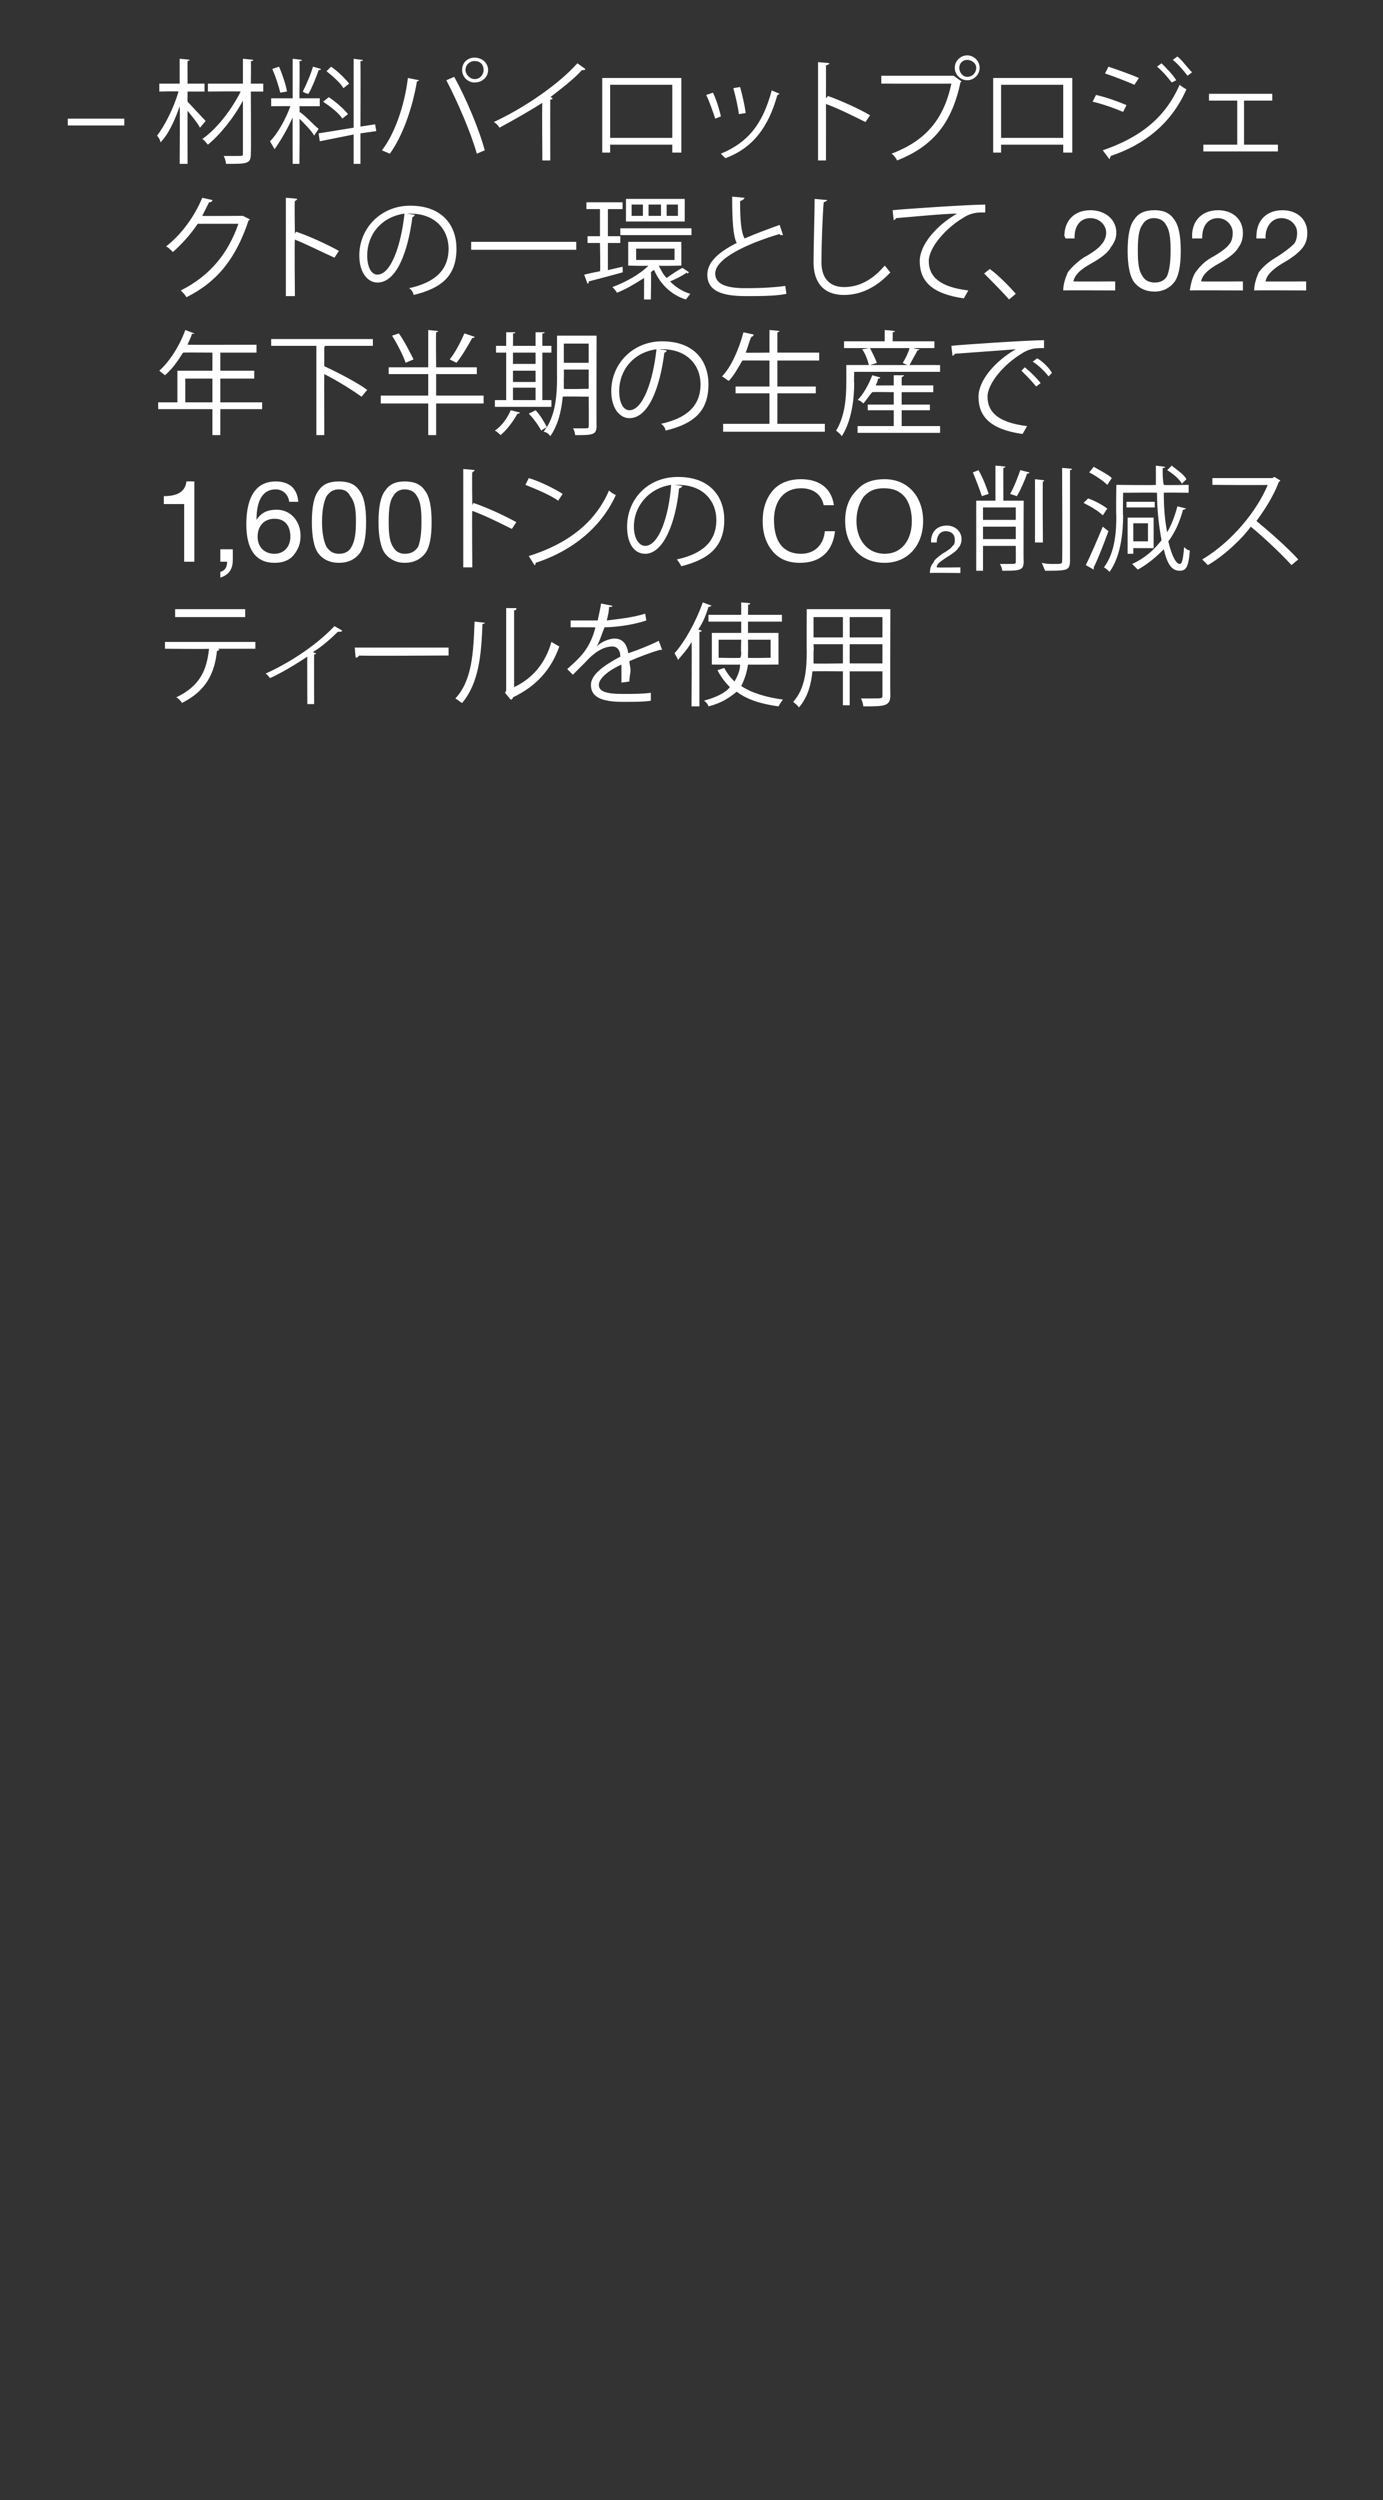<?xml version="1.0" standalone="no"?><!DOCTYPE svg PUBLIC "-//W3C//DTD SVG 1.1//EN" "http://www.w3.org/Graphics/SVG/1.1/DTD/svg11.dtd"><svg xmlns="http://www.w3.org/2000/svg" version="1.1" width="122.4px" height="221.2px" viewBox="0 0 122.4 221.2"><rect x="0" y="0" width="122.4" height="221.2" fill="#333333" stroke="none"/>  <desc>– 材料パイロットプロジェクトの一環として、2022年下半期の生産で1,600トンの CO2削減スティールを使用</desc>  <defs/>  <g id="Polygon165137">    <path d="M 21.7 54.6 L 15.5 54.6 L 15.5 53.9 L 21.7 53.9 L 21.7 54.6 Z M 22.6 57.4 L 19.3 57.4 C 19.3 57.4 19.44 57.49 19.4 57.5 C 19.4 57.5 19.3 57.6 19.2 57.6 C 19 59.5 18.3 61.1 16.1 62.2 C 16 62 15.8 61.8 15.6 61.7 C 17.7 60.7 18.3 59.3 18.5 57.4 C 18.5 57.44 14.6 57.4 14.6 57.4 L 14.6 56.8 L 22.6 56.8 L 22.6 57.4 Z M 30.3 55.8 C 30.2 55.9 30.2 55.9 30.1 55.9 C 30 55.9 30 55.9 29.9 55.9 C 29.3 56.5 28.5 57.2 27.7 57.7 C 27.9 57.8 27.9 57.8 28 57.8 C 27.9 57.9 27.9 57.9 27.8 57.9 C 27.79 57.95 27.8 62.3 27.8 62.3 L 27.2 62.3 C 27.2 62.3 27.18 58.12 27.2 58.1 C 26.3 58.7 25 59.5 23.9 60 C 23.8 59.9 23.7 59.7 23.5 59.6 C 25.3 58.8 27.8 57.3 29.6 55.4 C 29.6 55.4 30.3 55.8 30.3 55.8 Z M 31.4 57.3 L 39.7 57.3 L 39.7 58 C 39.7 58 31.78 58.05 31.8 58 C 31.7 58.1 31.6 58.2 31.5 58.2 C 31.46 58.24 31.4 57.3 31.4 57.3 Z M 45.5 60.8 C 47.2 60 48.3 58.6 48.8 56.8 C 49 56.9 49.3 57.1 49.5 57.2 C 48.8 59.2 47.5 60.7 45.4 61.7 C 45.4 61.8 45.3 61.9 45.2 61.9 C 45.21 61.93 44.7 61.3 44.7 61.3 L 44.8 61.1 L 44.8 53.8 C 44.8 53.8 45.73 53.82 45.7 53.8 C 45.7 53.9 45.7 54 45.5 54 C 45.5 54 45.5 60.8 45.5 60.8 Z M 42.9 55.1 C 42.9 55.2 42.8 55.2 42.7 55.2 C 42.6 57.9 42.4 60.4 40.9 62.2 C 40.7 62.1 40.5 61.9 40.3 61.8 C 41.8 60.2 41.9 57.7 42 55 C 42 55 42.9 55.1 42.9 55.1 Z M 58.6 57.5 C 58.6 57.5 58.6 57.5 58.6 57.5 C 58.5 57.5 58.5 57.5 58.4 57.5 C 57.7 57.7 56.6 58.1 55.7 58.5 C 55.7 58.7 55.8 59 55.8 59.3 C 55.8 59.6 55.7 59.9 55.7 60.3 C 55.7 60.3 55 60.4 55 60.4 C 55 60 55 59.6 55 59.2 C 55 59 55 58.9 55 58.8 C 53.9 59.3 53 60 53 60.6 C 53 61.2 53.7 61.4 55.1 61.4 C 56 61.4 56.9 61.4 57.6 61.3 C 57.6 61.3 57.6 62 57.6 62 C 57 62.1 56.1 62.1 55.1 62.1 C 53.1 62.1 52.3 61.6 52.3 60.6 C 52.3 59.7 53.4 58.9 54.9 58.1 C 54.9 57.5 54.6 57.2 54.2 57.2 C 53.5 57.2 52.7 57.6 51.8 58.6 C 51.5 58.9 51.1 59.3 50.7 59.7 C 50.7 59.7 50.2 59.2 50.2 59.2 C 51.2 58.3 52.2 57.5 52.7 55.5 C 52.74 55.52 52.2 55.5 52.2 55.5 L 50.5 55.5 C 50.5 55.5 50.51 54.88 50.5 54.9 C 51.1 54.9 51.8 54.9 52.2 54.9 C 52.2 54.9 52.9 54.9 52.9 54.9 C 53 54.4 53.1 54 53.2 53.4 C 53.2 53.4 54.2 53.6 54.2 53.6 C 54.2 53.7 54.1 53.7 53.9 53.7 C 53.9 54.1 53.8 54.5 53.7 54.9 C 54.4 54.8 55.8 54.7 57.1 54.3 C 57.1 54.3 57.2 54.9 57.2 54.9 C 56 55.3 54.5 55.5 53.5 55.5 C 53.2 56.3 53 56.9 52.8 57.2 C 52.8 57.2 52.8 57.2 52.8 57.2 C 53.2 56.8 53.9 56.5 54.4 56.5 C 55.1 56.5 55.5 57 55.6 57.8 C 56.5 57.5 57.5 57.1 58.3 56.7 C 58.3 56.7 58.6 57.5 58.6 57.5 Z M 68.9 58.8 C 68.9 58.8 66.17 58.82 66.2 58.8 C 66.1 59.5 65.9 60.1 65.6 60.7 C 66.5 61.3 67.8 61.7 69.3 61.9 C 69.2 62 69 62.3 68.9 62.5 C 67.4 62.3 66.1 61.9 65.2 61.2 C 64.6 61.7 63.9 62.2 62.7 62.5 C 62.7 62.4 62.5 62.1 62.3 62 C 63.4 61.7 64.2 61.3 64.6 60.8 C 64.2 60.4 63.8 59.9 63.5 59.3 C 63.5 59.3 64.1 59.1 64.1 59.1 C 64.3 59.5 64.6 59.9 65 60.3 C 65.3 59.8 65.5 59.3 65.5 58.8 C 65.51 58.82 63 58.8 63 58.8 L 63 56 L 65.6 56 L 65.6 55 L 62.7 55 L 62.7 54.4 L 65.6 54.4 L 65.6 53.3 C 65.6 53.3 66.42 53.35 66.4 53.4 C 66.4 53.4 66.4 53.5 66.2 53.5 C 66.22 53.5 66.2 54.4 66.2 54.4 L 69.2 54.4 L 69.2 55 L 66.2 55 L 66.2 56 L 68.9 56 L 68.9 58.8 Z M 63.6 58.2 C 63.6 58.2 65.55 58.24 65.5 58.2 C 65.6 58.1 65.6 57.9 65.6 57.7 C 65.56 57.74 65.6 56.6 65.6 56.6 L 63.6 56.6 L 63.6 58.2 Z M 68.2 56.6 L 66.2 56.6 C 66.2 56.6 66.22 57.74 66.2 57.7 C 66.2 57.9 66.2 58.1 66.2 58.2 C 66.21 58.24 68.2 58.2 68.2 58.2 L 68.2 56.6 Z M 61.2 56.8 C 60.9 57.4 60.4 57.9 60 58.4 C 60 58.3 59.8 58 59.7 57.8 C 60.6 56.8 61.6 55 62.2 53.3 C 62.2 53.3 63 53.6 63 53.6 C 62.9 53.6 62.9 53.7 62.7 53.7 C 62.5 54.4 62.2 55.1 61.8 55.7 C 61.8 55.7 62.1 55.8 62.1 55.8 C 62.1 55.9 62 55.9 61.9 55.9 C 61.9 55.92 61.9 62.5 61.9 62.5 L 61.2 62.5 C 61.2 62.5 61.25 56.76 61.2 56.8 Z M 78.8 53.9 C 78.8 53.9 78.77 61.55 78.8 61.5 C 78.8 62.5 78.3 62.5 76.4 62.5 C 76.4 62.3 76.3 62 76.2 61.8 C 76.6 61.8 76.9 61.8 77.2 61.8 C 78.1 61.8 78.1 61.8 78.1 61.5 C 78.1 61.55 78.1 59.4 78.1 59.4 L 75.2 59.4 L 75.2 62.4 L 74.6 62.4 L 74.6 59.4 C 74.6 59.4 71.94 59.38 71.9 59.4 C 71.8 60.5 71.5 61.7 70.7 62.6 C 70.6 62.4 70.3 62.2 70.2 62.1 C 71.3 60.9 71.4 59.1 71.4 57.6 C 71.38 57.63 71.4 53.9 71.4 53.9 L 78.8 53.9 Z M 74.6 54.6 L 72 54.6 L 72 56.4 L 74.6 56.4 L 74.6 54.6 Z M 78.1 56.4 L 78.1 54.6 L 75.2 54.6 L 75.2 56.4 L 78.1 56.4 Z M 72 57.6 C 72 58 72 58.3 72 58.7 C 72 58.74 74.6 58.7 74.6 58.7 L 74.6 57 L 72 57 C 72 57 72.04 57.63 72 57.6 Z M 75.2 58.7 L 78.1 58.7 L 78.1 57 L 75.2 57 L 75.2 58.7 Z " stroke="none" fill="#fff"/>  </g>  <g id="Polygon165136">    <path d="M 17.2 42.6 L 17.2 49.7 L 16.3 49.7 L 16.3 44.6 L 14.5 44.6 L 14.5 43.9 C 14.5 43.9 14.52 43.91 14.5 43.9 C 15.7 43.9 16.4 43.5 16.5 42.6 C 16.53 42.58 17.2 42.6 17.2 42.6 Z M 20.6 48.6 C 20.6 48.6 20.61 49.63 20.6 49.6 C 20.6 50.4 20.2 50.9 19.5 51.1 C 19.5 51.1 19.5 50.6 19.5 50.6 C 19.9 50.5 20.1 50.2 20.1 49.7 C 20.09 49.72 20.1 49.7 20.1 49.7 L 19.5 49.7 L 19.5 48.6 L 20.6 48.6 Z M 26.4 44.4 C 26.4 44.4 25.6 44.4 25.6 44.4 C 25.5 43.7 25 43.3 24.4 43.3 C 23.3 43.3 22.7 44.2 22.7 46 C 22.7 46 22.7 46 22.7 46 C 23.1 45.4 23.6 45.1 24.5 45.1 C 25.7 45.1 26.6 46.1 26.6 47.4 C 26.6 48.1 26.4 48.6 26 49.1 C 25.6 49.6 25 49.8 24.3 49.8 C 22.7 49.8 21.8 48.7 21.8 46.4 C 21.8 43.9 22.7 42.6 24.4 42.6 C 25.6 42.6 26.3 43.2 26.4 44.4 Z M 24.3 49 C 25.1 49 25.7 48.4 25.7 47.5 C 25.7 46.5 25.2 45.9 24.3 45.9 C 23.4 45.9 22.8 46.5 22.8 47.5 C 22.8 48.4 23.4 49 24.3 49 Z M 31.8 43.4 C 32.2 43.9 32.4 44.8 32.4 46.2 C 32.4 47.6 32.2 48.5 31.8 49 C 31.4 49.5 30.8 49.8 30 49.8 C 29.2 49.8 28.6 49.5 28.2 49 C 27.8 48.5 27.6 47.5 27.6 46.2 C 27.6 44.8 27.8 43.9 28.2 43.4 C 28.6 42.8 29.2 42.6 30 42.6 C 30.8 42.6 31.4 42.8 31.8 43.4 Z M 28.9 48.4 C 29.2 48.8 29.5 49 30 49 C 30.5 49 30.9 48.8 31.1 48.4 C 31.4 47.9 31.5 47.2 31.5 46.2 C 31.5 45.5 31.5 44.5 31 43.9 C 30.8 43.5 30.5 43.3 30 43.3 C 29.5 43.3 29.2 43.5 28.9 43.9 C 28.7 44.3 28.5 45 28.5 46.2 C 28.5 47.3 28.7 48 28.9 48.4 Z M 37.6 43.4 C 38 43.9 38.2 44.8 38.2 46.2 C 38.2 47.6 38 48.5 37.6 49 C 37.2 49.5 36.6 49.8 35.8 49.8 C 35.1 49.8 34.5 49.5 34.1 49 C 33.7 48.5 33.5 47.5 33.5 46.2 C 33.5 44.8 33.7 43.9 34.1 43.4 C 34.5 42.8 35.1 42.6 35.8 42.6 C 36.6 42.6 37.2 42.8 37.6 43.4 Z M 34.8 48.4 C 35 48.8 35.4 49 35.8 49 C 36.4 49 36.7 48.8 37 48.4 C 37.2 47.9 37.3 47.2 37.3 46.2 C 37.3 45.5 37.3 44.5 36.9 43.9 C 36.7 43.5 36.3 43.3 35.8 43.3 C 35.4 43.3 35 43.5 34.8 43.9 C 34.5 44.3 34.4 45 34.4 46.2 C 34.4 47.3 34.5 48 34.8 48.4 Z M 45.3 46.8 C 44.3 46.3 42.9 45.6 41.8 45.2 C 41.76 45.2 41.8 50.2 41.8 50.2 L 41 50.2 L 41 41.5 C 41 41.5 42.02 41.57 42 41.6 C 42 41.7 41.9 41.7 41.8 41.8 C 41.76 41.78 41.8 44.7 41.8 44.7 C 41.8 44.7 41.91 44.49 41.9 44.5 C 43.1 44.9 44.6 45.6 45.7 46.2 C 45.7 46.2 45.3 46.8 45.3 46.8 Z M 46.8 42.3 C 47.8 42.6 49 43.2 49.8 43.7 C 49.8 43.7 49.4 44.3 49.4 44.3 C 48.7 43.8 47.5 43.3 46.5 42.9 C 46.5 42.9 46.8 42.3 46.8 42.3 Z M 46.8 49.2 C 50.3 48.1 52.7 46.2 53.9 43.4 C 54.1 43.6 54.3 43.7 54.5 43.8 C 53.3 46.5 50.8 48.7 47.4 49.8 C 47.4 49.9 47.4 50 47.3 50 C 47.3 50 46.8 49.2 46.8 49.2 Z M 60.4 43 C 60.3 43.1 60.3 43.2 60.1 43.2 C 59.8 46.3 58.7 49 57.1 49 C 56.2 49 55.5 48.2 55.5 46.6 C 55.5 44.2 57.3 42.2 60 42.2 C 62.9 42.2 64.1 44 64.1 46 C 64.1 48.4 62.7 49.5 60.3 50.1 C 60.2 49.9 60 49.6 59.9 49.5 C 62.2 49 63.4 47.9 63.4 46 C 63.4 44.4 62.3 42.9 60 42.9 C 59.9 42.9 59.8 42.9 59.7 42.9 C 59.7 42.9 60.4 43 60.4 43 Z M 59.4 42.9 C 57.4 43.2 56.1 44.8 56.1 46.6 C 56.1 47.7 56.6 48.3 57.1 48.3 C 58.3 48.3 59.2 45.7 59.4 42.9 Z M 73.8 44.7 C 73.8 44.7 72.9 44.7 72.9 44.7 C 72.7 43.7 71.9 43.2 70.9 43.2 C 69.4 43.2 68.5 44.3 68.5 46 C 68.5 47.9 69.3 49 70.9 49 C 72.1 49 72.9 48.2 73 47 C 73 47 73.9 47 73.9 47 C 73.7 48.8 72.6 49.8 70.8 49.8 C 69.8 49.8 69 49.5 68.4 48.8 C 67.8 48.1 67.5 47.2 67.5 46.1 C 67.5 45 67.8 44.1 68.4 43.4 C 69 42.7 69.9 42.4 70.9 42.4 C 72.5 42.4 73.6 43.2 73.8 44.7 Z M 81.7 46.1 C 81.7 48.3 80.3 49.8 78.3 49.8 C 76.1 49.8 74.8 48.2 74.8 46.1 C 74.8 45 75.1 44.1 75.8 43.4 C 76.4 42.7 77.2 42.4 78.3 42.4 C 80.4 42.4 81.7 44 81.7 46.1 Z M 78.3 49 C 79.8 49 80.7 47.8 80.7 46.1 C 80.7 45.3 80.5 44.5 80.1 44 C 79.6 43.4 79 43.2 78.2 43.2 C 77.5 43.2 76.9 43.4 76.4 44 C 76 44.6 75.8 45.3 75.8 46.1 C 75.8 47.8 76.8 49 78.3 49 Z M 85.1 47.7 C 85.1 48 85 48.3 84.8 48.5 C 84.7 48.7 84.3 49 83.8 49.3 C 83.2 49.7 82.9 49.9 82.9 50.2 C 82.89 50.23 85 50.2 85 50.2 L 85 50.7 C 85 50.7 82.31 50.67 82.3 50.7 C 82.3 50.3 82.4 50 82.6 49.8 C 82.7 49.5 83 49.3 83.4 49 C 83.9 48.7 84.2 48.5 84.3 48.3 C 84.5 48.2 84.5 48 84.5 47.7 C 84.5 47.3 84.2 47 83.7 47 C 83.2 47 82.9 47.4 82.9 48 C 82.92 47.96 82.9 48 82.9 48 L 82.4 48 C 82.4 48 82.42 47.89 82.4 47.9 C 82.4 47.1 82.9 46.5 83.8 46.5 C 84.5 46.5 85.1 47 85.1 47.7 Z M 90.6 44.3 C 90.6 44.3 90.57 49.72 90.6 49.7 C 90.6 50.5 90.2 50.5 88.7 50.5 C 88.7 50.3 88.6 50.1 88.5 49.9 C 88.8 49.9 89 49.9 89.2 49.9 C 89.9 49.9 89.9 49.9 89.9 49.7 C 89.91 49.71 89.9 48.3 89.9 48.3 L 87 48.3 L 87 50.5 L 86.4 50.5 L 86.4 44.3 L 88.1 44.3 L 88.1 41.2 C 88.1 41.2 88.98 41.26 89 41.3 C 89 41.3 88.9 41.4 88.8 41.4 C 88.79 41.41 88.8 44.3 88.8 44.3 L 90.6 44.3 Z M 89.9 44.9 L 87 44.9 L 87 46 L 89.9 46 L 89.9 44.9 Z M 87 47.7 L 89.9 47.7 L 89.9 46.6 L 87 46.6 L 87 47.7 Z M 94 41.4 C 94 41.4 94.9 41.46 94.9 41.5 C 94.9 41.5 94.8 41.6 94.7 41.6 C 94.7 41.6 94.7 49.6 94.7 49.6 C 94.7 50.1 94.6 50.3 94.3 50.4 C 93.9 50.5 93.4 50.5 92.5 50.5 C 92.4 50.3 92.3 50 92.2 49.8 C 92.6 49.9 92.9 49.9 93.2 49.9 C 94 49.9 94 49.9 94 49.6 C 94.04 49.6 94 41.4 94 41.4 Z M 91.1 41.8 C 91.1 41.9 91 41.9 90.9 41.9 C 90.7 42.5 90.3 43.4 90 43.9 C 90 43.9 89.4 43.7 89.4 43.7 C 89.7 43.2 90.1 42.2 90.3 41.6 C 90.3 41.6 91.1 41.8 91.1 41.8 Z M 86.6 41.6 C 87 42.3 87.3 43.1 87.5 43.7 C 87.5 43.7 86.9 43.9 86.9 43.9 C 86.7 43.3 86.4 42.5 86.1 41.8 C 86.1 41.8 86.6 41.6 86.6 41.6 Z M 92.4 42.5 C 92.4 42.6 92.4 42.6 92.3 42.6 C 92.26 42.64 92.3 48 92.3 48 L 91.6 48 L 91.6 42.4 C 91.6 42.4 92.45 42.49 92.4 42.5 Z M 100.3 48.5 L 100.3 49 L 99.8 49 L 99.8 45.8 L 102.1 45.8 L 102.1 48.5 L 100.3 48.5 Z M 101.6 46.3 L 100.3 46.3 L 100.3 47.9 L 101.6 47.9 L 101.6 46.3 Z M 103 43.6 C 103 45 103.1 46.1 103.3 47.1 C 103.7 46.4 104 45.6 104.2 44.8 C 104.2 44.8 105 45 105 45 C 104.9 45 104.9 45.1 104.7 45.1 C 104.4 46.2 104 47.1 103.4 47.9 C 103.7 49.2 104.1 49.9 104.4 49.9 C 104.6 49.9 104.7 49.6 104.8 48.4 C 104.9 48.5 105.1 48.7 105.3 48.7 C 105.2 50.3 104.9 50.5 104.4 50.5 C 103.7 50.5 103.3 49.9 103 48.6 C 102.3 49.3 101.6 49.9 100.7 50.4 C 100.6 50.3 100.4 50.1 100.2 49.9 C 101.3 49.4 102.1 48.7 102.8 47.8 C 102.6 46.7 102.4 45.3 102.4 43.6 C 102.35 43.57 99.4 43.6 99.4 43.6 C 99.4 43.6 99.36 45.65 99.4 45.6 C 99.4 47.1 99.2 49.2 98.2 50.6 C 98.1 50.5 97.9 50.3 97.7 50.2 C 98.7 48.9 98.8 47 98.8 45.6 C 98.76 45.65 98.8 42.9 98.8 42.9 C 98.8 42.9 102.33 42.95 102.3 42.9 C 102.3 42.4 102.3 41.8 102.3 41.2 C 102.3 41.2 103.1 41.3 103.1 41.3 C 103.1 41.4 103.1 41.4 102.9 41.4 C 102.9 42 102.9 42.5 103 42.9 C 102.95 42.95 105.2 42.9 105.2 42.9 L 105.2 43.6 C 105.2 43.6 102.97 43.57 103 43.6 Z M 103.7 41.2 C 104.2 41.6 104.8 42 105 42.4 C 105 42.4 104.6 42.8 104.6 42.8 C 104.4 42.4 103.8 41.9 103.3 41.6 C 103.3 41.6 103.7 41.2 103.7 41.2 Z M 96.8 41.3 C 97.3 41.6 98.1 42 98.4 42.3 C 98.4 42.3 98 42.9 98 42.9 C 97.7 42.6 97 42.1 96.4 41.8 C 96.4 41.8 96.8 41.3 96.8 41.3 Z M 96.3 44.1 C 96.9 44.3 97.6 44.7 98 45 C 98 45 97.6 45.6 97.6 45.6 C 97.2 45.2 96.5 44.8 95.9 44.5 C 95.9 44.5 96.3 44.1 96.3 44.1 Z M 102.2 44.4 L 102.2 44.9 L 99.7 44.9 L 99.7 44.4 L 102.2 44.4 Z M 96.1 50 C 96.5 49.2 97.1 47.8 97.6 46.6 C 97.6 46.6 98.1 47 98.1 47 C 97.7 48.1 97.2 49.4 96.8 50.2 C 96.8 50.2 96.8 50.3 96.8 50.3 C 96.8 50.3 96.8 50.4 96.8 50.4 C 96.8 50.4 96.1 50 96.1 50 Z M 113.3 42.5 C 113.3 42.6 113.3 42.6 113.2 42.6 C 112.7 43.9 112 45 111.2 46.1 C 112.3 47 113.9 48.4 114.9 49.5 C 114.9 49.5 114.3 50 114.3 50 C 113.4 49 111.8 47.5 110.7 46.6 C 109.9 47.7 108.3 49.2 106.9 50 C 106.8 49.9 106.5 49.6 106.4 49.5 C 109.1 47.9 111.3 45.1 112.2 42.9 C 112.24 42.94 107.3 42.9 107.3 42.9 L 107.3 42.3 L 112.6 42.3 L 112.8 42.2 C 112.8 42.2 113.34 42.54 113.3 42.5 Z " stroke="none" fill="#fff"/>  </g>  <g id="Polygon165135">    <path d="M 23.2 35.6 L 23.2 36.2 L 19.5 36.2 L 19.5 38.5 L 18.8 38.5 L 18.8 36.2 L 14 36.2 L 14 35.6 L 15.7 35.6 L 15.7 32.8 L 18.8 32.8 L 18.8 31.2 C 18.8 31.2 16.21 31.18 16.2 31.2 C 15.7 32 15.2 32.7 14.6 33.2 C 14.5 33.1 14.2 32.9 14.1 32.8 C 15 32 15.9 30.6 16.4 29.2 C 16.4 29.2 17.2 29.5 17.2 29.5 C 17.2 29.5 17.1 29.6 17 29.5 C 16.9 29.9 16.7 30.2 16.6 30.5 C 16.57 30.52 22.7 30.5 22.7 30.5 L 22.7 31.2 L 19.5 31.2 L 19.5 32.8 L 22.5 32.8 L 22.5 33.5 L 19.5 33.5 L 19.5 35.6 L 23.2 35.6 Z M 16.4 35.6 L 18.8 35.6 L 18.8 33.5 L 16.4 33.5 L 16.4 35.6 Z M 33 30.6 L 28.8 30.6 L 28.7 30.7 L 28.7 32.4 C 28.7 32.4 28.74 32.36 28.7 32.4 C 30 33 31.7 33.9 32.5 34.5 C 32.5 34.5 32 35.1 32 35.1 C 31.3 34.6 29.9 33.7 28.7 33.1 C 28.69 33.08 28.7 38.5 28.7 38.5 L 28 38.5 L 28 30.6 L 24 30.6 L 24 30 L 33 30 L 33 30.6 Z M 42.8 35 L 42.8 35.7 L 38.6 35.7 L 38.6 38.5 L 37.9 38.5 L 37.9 35.7 L 33.7 35.7 L 33.7 35 L 37.9 35 L 37.9 33.1 L 34.4 33.1 L 34.4 32.5 L 37.9 32.5 L 37.9 29.2 C 37.9 29.2 38.77 29.28 38.8 29.3 C 38.8 29.3 38.7 29.4 38.6 29.4 C 38.57 29.42 38.6 32.5 38.6 32.5 L 42.2 32.5 L 42.2 33.1 L 38.6 33.1 L 38.6 35 L 42.8 35 Z M 42 29.8 C 42 29.9 41.9 29.9 41.8 29.9 C 41.4 30.6 40.9 31.5 40.4 32.1 C 40.4 32.1 39.8 31.8 39.8 31.8 C 40.3 31.2 40.8 30.2 41.1 29.5 C 41.1 29.5 42 29.8 42 29.8 Z M 35.3 29.5 C 35.8 30.2 36.3 31.2 36.6 31.8 C 36.6 31.8 35.9 32.1 35.9 32.1 C 35.7 31.5 35.2 30.5 34.7 29.7 C 34.7 29.7 35.3 29.5 35.3 29.5 Z M 48.8 35.4 L 48.8 36 L 43.8 36 L 43.8 35.4 L 44.8 35.4 L 44.8 31.2 L 43.9 31.2 L 43.9 30.6 L 44.8 30.6 L 44.8 29.4 C 44.8 29.4 45.61 29.4 45.6 29.4 C 45.6 29.5 45.5 29.5 45.4 29.5 C 45.42 29.53 45.4 30.6 45.4 30.6 L 47.4 30.6 L 47.4 29.4 C 47.4 29.4 48.19 29.4 48.2 29.4 C 48.2 29.5 48.1 29.5 48 29.5 C 48 29.53 48 30.6 48 30.6 L 48.8 30.6 L 48.8 31.2 L 48 31.2 L 48 35.4 L 48.8 35.4 Z M 45.4 32.8 L 45.4 33.8 L 47.4 33.8 L 47.4 32.8 L 45.4 32.8 Z M 47.4 31.2 L 45.4 31.2 L 45.4 32.2 L 47.4 32.2 L 47.4 31.2 Z M 45.4 34.3 L 45.4 35.4 L 47.4 35.4 L 47.4 34.3 L 45.4 34.3 Z M 52.8 29.7 C 52.8 29.7 52.78 37.67 52.8 37.7 C 52.8 38.5 52.4 38.5 50.9 38.5 C 50.9 38.3 50.8 38 50.7 37.9 C 51 37.9 51.3 37.9 51.6 37.9 C 52.1 37.9 52.1 37.9 52.1 37.7 C 52.13 37.67 52.1 35.1 52.1 35.1 C 52.1 35.1 49.85 35.06 49.8 35.1 C 49.7 36.3 49.4 37.6 48.7 38.6 C 48.6 38.4 48.3 38.2 48.1 38.2 C 48.2 38.1 48.3 37.9 48.4 37.8 C 48.4 37.8 48 38 47.9 38.1 C 47.7 37.7 47.2 37 46.8 36.6 C 46.8 36.6 47.4 36.3 47.4 36.3 C 47.8 36.7 48.2 37.4 48.4 37.8 C 49.2 36.5 49.3 34.8 49.3 33.4 C 49.29 33.42 49.3 29.7 49.3 29.7 L 52.8 29.7 Z M 52.1 30.4 L 49.9 30.4 L 49.9 32.1 L 52.1 32.1 L 52.1 30.4 Z M 49.9 33.4 C 49.9 33.7 49.9 34.1 49.9 34.4 C 49.89 34.45 52.1 34.4 52.1 34.4 L 52.1 32.7 L 49.9 32.7 C 49.9 32.7 49.92 33.42 49.9 33.4 Z M 46 36.5 C 46 36.6 45.9 36.6 45.8 36.6 C 45.4 37.3 44.9 38 44.3 38.5 C 44.2 38.4 44 38.2 43.8 38.1 C 44.4 37.7 44.9 37 45.2 36.3 C 45.2 36.3 46 36.5 46 36.5 Z M 59 31 C 59 31.1 58.9 31.2 58.8 31.2 C 58.4 34.3 57.4 37 55.7 37 C 54.9 37 54.1 36.2 54.1 34.6 C 54.1 32.2 56 30.2 58.6 30.2 C 61.5 30.2 62.7 32 62.7 34 C 62.7 36.4 61.4 37.5 58.9 38.1 C 58.9 37.9 58.7 37.6 58.5 37.5 C 60.8 37 62 35.9 62 34 C 62 32.4 60.9 30.9 58.6 30.9 C 58.5 30.9 58.4 30.9 58.3 30.9 C 58.3 30.9 59 31 59 31 Z M 58.1 30.9 C 56 31.2 54.8 32.8 54.8 34.6 C 54.8 35.7 55.2 36.3 55.7 36.3 C 56.9 36.3 57.8 33.7 58.1 30.9 Z M 68.8 37.5 L 73 37.5 L 73 38.2 L 64 38.2 L 64 37.5 L 68.1 37.5 L 68.1 34.8 L 65.1 34.8 L 65.1 34.2 L 68.1 34.2 L 68.1 31.9 C 68.1 31.9 65.66 31.89 65.7 31.9 C 65.3 32.6 64.9 33.3 64.5 33.7 C 64.3 33.6 64.1 33.4 63.9 33.3 C 64.7 32.5 65.4 30.9 65.8 29.4 C 65.8 29.4 66.7 29.6 66.7 29.6 C 66.7 29.7 66.6 29.8 66.5 29.8 C 66.3 30.2 66.2 30.7 66 31.2 C 65.96 31.23 68.1 31.2 68.1 31.2 L 68.1 29.2 C 68.1 29.2 69.01 29.27 69 29.3 C 69 29.3 68.9 29.4 68.8 29.4 C 68.8 29.42 68.8 31.2 68.8 31.2 L 72.5 31.2 L 72.5 31.9 L 68.8 31.9 L 68.8 34.2 L 72.2 34.2 L 72.2 34.8 L 68.8 34.8 L 68.8 37.5 Z M 81.4 30.9 C 81.3 31 81.3 31 81.2 31 C 81 31.4 80.7 31.9 80.5 32.3 C 80.49 32.29 83.2 32.3 83.2 32.3 L 83.2 32.9 L 75.6 32.9 C 75.6 32.9 75.56 33.87 75.6 33.9 C 75.6 35.2 75.4 37.2 74.5 38.6 C 74.4 38.4 74.1 38.2 74 38.1 C 74.8 36.8 74.9 35.1 74.9 33.9 C 74.91 33.87 74.9 32.3 74.9 32.3 C 74.9 32.3 76.91 32.29 76.9 32.3 C 76.8 31.9 76.6 31.3 76.3 30.9 C 76.35 30.91 76.9 30.8 76.9 30.8 L 74.7 30.8 L 74.7 30.2 L 78.3 30.2 L 78.3 29.2 C 78.3 29.2 79.22 29.27 79.2 29.3 C 79.2 29.3 79.2 29.4 79 29.4 C 79.02 29.42 79 30.2 79 30.2 L 82.7 30.2 L 82.7 30.8 L 80.8 30.8 C 80.8 30.8 81.38 30.95 81.4 30.9 Z M 79.9 32.1 C 80.1 31.8 80.4 31.2 80.5 30.8 C 80.5 30.8 77 30.8 77 30.8 C 77.2 31.2 77.5 31.8 77.6 32.1 C 77.56 32.14 77 32.3 77 32.3 L 80.3 32.3 C 80.3 32.3 79.92 32.14 79.9 32.1 Z M 79.8 36.3 L 79.8 37.7 L 83.2 37.7 L 83.2 38.3 L 75.9 38.3 L 75.9 37.7 L 79.1 37.7 L 79.1 36.3 L 76.8 36.3 L 76.8 35.8 L 79.1 35.8 L 79.1 34.7 C 79.1 34.7 77.17 34.67 77.2 34.7 C 76.9 35 76.7 35.4 76.4 35.7 C 76.3 35.6 76.1 35.4 75.9 35.4 C 76.4 34.9 76.9 34 77.2 33.2 C 77.2 33.2 77.9 33.4 77.9 33.4 C 77.9 33.5 77.8 33.5 77.7 33.5 C 77.7 33.7 77.6 33.9 77.5 34.1 C 77.48 34.11 79.1 34.1 79.1 34.1 L 79.1 33.2 C 79.1 33.2 79.99 33.21 80 33.2 C 80 33.3 79.9 33.3 79.8 33.4 C 79.8 33.36 79.8 34.1 79.8 34.1 L 82.6 34.1 L 82.6 34.7 L 79.8 34.7 L 79.8 35.8 L 82.3 35.8 L 82.3 36.3 L 79.8 36.3 Z M 84.2 30.6 C 85 30.5 91.1 30.1 92.4 30.1 C 92.4 30.1 92.4 30.8 92.4 30.8 C 92.3 30.8 92.2 30.8 92.1 30.8 C 91.5 30.8 91 30.9 90.4 31.3 C 88.9 32.2 87.4 33.9 87.4 35.1 C 87.4 36.5 88.4 37.4 90.9 37.7 C 90.9 37.7 90.5 38.4 90.5 38.4 C 87.7 38 86.6 36.9 86.6 35.1 C 86.6 33.7 88 32 89.9 30.9 C 88.8 31 85.8 31.2 84.5 31.3 C 84.5 31.4 84.4 31.4 84.3 31.5 C 84.3 31.5 84.2 30.6 84.2 30.6 Z M 91.8 31.7 C 92.3 32 92.9 32.6 93.1 33 C 93.1 33 92.8 33.3 92.8 33.3 C 92.5 32.9 91.9 32.3 91.4 32 C 91.4 32 91.8 31.7 91.8 31.7 Z M 90.7 32.5 C 91.2 32.9 91.8 33.5 92.1 33.9 C 92.1 33.9 91.7 34.2 91.7 34.2 C 91.4 33.8 90.8 33.2 90.4 32.8 C 90.4 32.8 90.7 32.5 90.7 32.5 Z " stroke="none" fill="#fff"/>  </g>  <g id="Polygon165134">    <path d="M 22.1 19.4 C 22.1 19.5 22 19.5 22 19.5 C 20.9 22.8 19.3 24.9 16.5 26.3 C 16.4 26.1 16.2 25.9 16 25.7 C 18.6 24.4 20.2 22.4 21.1 19.8 C 21.1 19.8 17.5 19.8 17.5 19.8 C 16.9 20.7 16.1 21.6 15.3 22.3 C 15.1 22.1 14.9 21.9 14.7 21.8 C 16 20.8 17.2 19.2 17.9 17.5 C 17.9 17.5 18.8 17.7 18.8 17.7 C 18.8 17.8 18.7 17.9 18.5 17.9 C 18.3 18.3 18.1 18.7 17.9 19.1 C 17.9 19.13 21.4 19.1 21.4 19.1 L 21.5 19.1 C 21.5 19.1 22.11 19.41 22.1 19.4 Z M 29.6 22.8 C 28.5 22.3 27.1 21.6 26.1 21.2 C 26.05 21.2 26.1 26.2 26.1 26.2 L 25.3 26.2 L 25.3 17.5 C 25.3 17.5 26.31 17.57 26.3 17.6 C 26.3 17.7 26.2 17.7 26.1 17.8 C 26.05 17.78 26.1 20.7 26.1 20.7 C 26.1 20.7 26.2 20.49 26.2 20.5 C 27.4 20.9 28.9 21.6 30 22.2 C 30 22.2 29.6 22.8 29.6 22.8 Z M 36.7 19 C 36.7 19.1 36.6 19.2 36.5 19.2 C 36.1 22.3 35.1 25 33.4 25 C 32.6 25 31.8 24.2 31.8 22.6 C 31.8 20.2 33.7 18.2 36.3 18.2 C 39.2 18.2 40.4 20 40.4 22 C 40.4 24.4 39.1 25.5 36.6 26.1 C 36.6 25.9 36.4 25.6 36.2 25.5 C 38.5 25 39.7 23.9 39.7 22 C 39.7 20.4 38.6 18.9 36.3 18.9 C 36.2 18.9 36.1 18.9 36 18.9 C 36 18.9 36.7 19 36.7 19 Z M 35.8 18.9 C 33.7 19.2 32.5 20.8 32.5 22.6 C 32.5 23.7 32.9 24.3 33.4 24.3 C 34.6 24.3 35.5 21.7 35.8 18.9 Z M 41.7 21.4 L 51 21.4 L 51 22.1 L 41.7 22.1 L 41.7 21.4 Z M 60.6 17.6 L 60.6 19.6 L 55.4 19.6 L 55.4 17.6 L 60.6 17.6 Z M 58.5 19.1 L 58.5 18.1 L 57.4 18.1 L 57.4 19.1 L 58.5 19.1 Z M 56.9 19.1 L 56.9 18.1 L 55.9 18.1 L 55.9 19.1 L 56.9 19.1 Z M 60 19.1 L 60 18.1 L 59 18.1 L 59 19.1 L 60 19.1 Z M 58.3 23.5 C 58.5 23.9 58.7 24.3 59 24.6 C 59.4 24.3 60 23.9 60.4 23.7 C 60.4 23.7 61 24.1 61 24.1 C 60.9 24.1 60.9 24.2 60.8 24.2 C 60.8 24.2 60.8 24.2 60.8 24.1 C 60.4 24.4 59.8 24.7 59.3 24.9 C 59.8 25.4 60.4 25.8 61.1 26 C 61 26.1 60.8 26.4 60.7 26.5 C 59.4 26.1 58.4 25.1 57.9 23.9 C 57.8 23.9 57.7 24 57.6 24.1 C 57.65 24.07 57.6 26.5 57.6 26.5 L 57 26.5 C 57 26.5 57.01 24.57 57 24.6 C 56.2 25.1 55.4 25.6 54.6 25.9 C 54.5 25.7 54.3 25.5 54.2 25.4 C 55.3 25 56.6 24.3 57.4 23.5 C 57.45 23.55 55.6 23.5 55.6 23.5 L 55.6 21.4 L 60.3 21.4 L 60.3 23.5 C 60.3 23.5 58.3 23.55 58.3 23.5 Z M 56.3 22 L 56.3 23 L 59.7 23 L 59.7 22 L 56.3 22 Z M 55.1 23.6 C 55.1 23.6 55.13 24.15 55.1 24.1 C 54 24.4 52.9 24.7 52.1 24.9 C 52.1 25 52.1 25.1 52 25.1 C 52 25.1 51.7 24.3 51.7 24.3 C 52.1 24.2 52.6 24.1 53.1 24 C 53.15 24.02 53.1 21.5 53.1 21.5 L 52 21.5 L 52 20.9 L 53.1 20.9 L 53.1 18.5 L 51.9 18.5 L 51.9 17.9 L 55.1 17.9 L 55.1 18.5 L 53.8 18.5 L 53.8 20.9 L 54.9 20.9 L 54.9 21.5 L 53.8 21.5 L 53.8 23.9 L 55.1 23.6 Z M 54.9 20.2 L 61.2 20.2 L 61.2 20.8 L 54.9 20.8 L 54.9 20.2 Z M 69.3 20.8 C 69.2 20.8 69.2 20.8 69.2 20.8 C 69.1 20.8 69 20.8 69 20.7 C 66 21.6 63.3 22.9 63.3 24.2 C 63.3 25.2 64.4 25.5 66 25.5 C 67.6 25.5 68.8 25.4 69.5 25.3 C 69.5 25.3 69.6 26 69.6 26 C 68.7 26.2 67.2 26.2 66 26.2 C 64 26.2 62.6 25.8 62.6 24.3 C 62.6 23.2 63.6 22.3 65.2 21.5 C 64.9 20.9 64.8 19.7 64.8 17.4 C 64.8 17.4 65.9 17.5 65.9 17.5 C 65.8 17.7 65.7 17.7 65.5 17.8 C 65.5 19.5 65.6 20.6 65.9 21.1 C 66.8 20.7 67.9 20.3 69 19.9 C 69 19.9 69.3 20.8 69.3 20.8 Z M 73.2 17.7 C 73.2 17.8 73.1 17.8 72.9 17.9 C 72.8 19 72.7 21.7 72.7 23.2 C 72.7 24.7 73.5 25.4 74.7 25.4 C 76 25.4 77.2 24.8 78.3 23.5 C 78.4 23.6 78.7 24 78.8 24.1 C 77.6 25.4 76.2 26.1 74.7 26.1 C 72.9 26.1 72 25 72 23.2 C 72 21.9 72.1 18.8 72.1 17.6 C 72.1 17.6 73.2 17.7 73.2 17.7 Z M 79 18.6 C 79.8 18.5 85.9 18.1 87.2 18.1 C 87.2 18.1 87.2 18.8 87.2 18.8 C 87.1 18.8 87 18.8 86.9 18.8 C 86.3 18.8 85.8 18.9 85.2 19.3 C 83.7 20.2 82.2 21.9 82.2 23.1 C 82.2 24.5 83.2 25.4 85.7 25.7 C 85.7 25.7 85.3 26.4 85.3 26.4 C 82.5 26 81.4 24.9 81.4 23.1 C 81.4 21.7 82.8 20 84.7 18.9 C 83.6 18.9 80.6 19.2 79.3 19.3 C 79.3 19.4 79.2 19.4 79.1 19.5 C 79.1 19.5 79 18.6 79 18.6 Z M 87.6 23.8 C 88.3 24.3 89.3 25.3 89.9 26 C 89.9 26 89.3 26.5 89.3 26.5 C 88.8 25.9 87.7 24.8 87.1 24.2 C 87.1 24.2 87.6 23.8 87.6 23.8 Z M 98.8 20.6 C 98.8 21.1 98.6 21.5 98.3 21.9 C 98.1 22.3 97.5 22.8 96.6 23.3 C 95.5 23.9 95.1 24.4 95 24.9 C 95.05 24.92 98.7 24.9 98.7 24.9 L 98.7 25.7 C 98.7 25.7 94.06 25.67 94.1 25.7 C 94.1 25.1 94.3 24.6 94.5 24.1 C 94.8 23.7 95.3 23.2 95.9 22.8 C 96.8 22.3 97.3 21.9 97.5 21.6 C 97.7 21.4 97.9 21 97.9 20.6 C 97.9 19.9 97.3 19.3 96.5 19.3 C 95.6 19.3 95.1 20 95.1 21 C 95.11 21.02 95.1 21.1 95.1 21.1 L 94.3 21.1 C 94.3 21.1 94.25 20.91 94.2 20.9 C 94.2 19.5 95.1 18.6 96.5 18.6 C 97.8 18.6 98.8 19.4 98.8 20.6 Z M 103.9 19.4 C 104.3 19.9 104.5 20.8 104.5 22.2 C 104.5 23.6 104.3 24.5 103.9 25 C 103.5 25.5 102.9 25.8 102.2 25.8 C 101.4 25.8 100.8 25.5 100.4 25 C 100 24.5 99.8 23.5 99.8 22.2 C 99.8 20.8 100 19.9 100.4 19.4 C 100.8 18.8 101.4 18.6 102.2 18.6 C 102.9 18.6 103.5 18.8 103.9 19.4 Z M 101.1 24.4 C 101.3 24.8 101.7 25 102.2 25 C 102.7 25 103.1 24.8 103.3 24.4 C 103.5 23.9 103.6 23.2 103.6 22.2 C 103.6 21.5 103.6 20.5 103.2 19.9 C 103 19.5 102.6 19.3 102.1 19.3 C 101.7 19.3 101.3 19.5 101.1 19.9 C 100.8 20.3 100.7 21 100.7 22.2 C 100.7 23.3 100.8 24 101.1 24.4 Z M 110 20.6 C 110 21.1 109.9 21.5 109.6 21.9 C 109.4 22.3 108.8 22.8 107.9 23.3 C 106.8 23.9 106.4 24.4 106.3 24.9 C 106.33 24.92 110 24.9 110 24.9 L 110 25.7 C 110 25.7 105.35 25.67 105.3 25.7 C 105.4 25.1 105.5 24.6 105.8 24.1 C 106.1 23.7 106.5 23.2 107.2 22.8 C 108.1 22.3 108.6 21.9 108.8 21.6 C 109 21.4 109.1 21 109.1 20.6 C 109.1 19.9 108.5 19.3 107.8 19.3 C 106.9 19.3 106.4 20 106.4 21 C 106.39 21.02 106.4 21.1 106.4 21.1 L 105.5 21.1 C 105.5 21.1 105.54 20.91 105.5 20.9 C 105.5 19.5 106.4 18.6 107.8 18.6 C 109.1 18.6 110 19.4 110 20.6 Z M 115.7 20.6 C 115.7 21.1 115.6 21.5 115.3 21.9 C 115 22.3 114.4 22.8 113.5 23.3 C 112.5 23.9 112.1 24.4 112 24.9 C 111.98 24.92 115.6 24.9 115.6 24.9 L 115.6 25.7 C 115.6 25.7 110.99 25.67 111 25.7 C 111 25.1 111.2 24.6 111.4 24.1 C 111.7 23.7 112.2 23.2 112.9 22.8 C 113.7 22.3 114.2 21.9 114.5 21.6 C 114.7 21.4 114.8 21 114.8 20.6 C 114.8 19.9 114.2 19.3 113.4 19.3 C 112.6 19.3 112 20 112 21 C 112.04 21.02 112 21.1 112 21.1 L 111.2 21.1 C 111.2 21.1 111.18 20.91 111.2 20.9 C 111.2 19.5 112.1 18.6 113.5 18.6 C 114.8 18.6 115.7 19.4 115.7 20.6 Z " stroke="none" fill="#fff"/>  </g>  <g id="Polygon165133">    <path d="M 6 10.5 L 11 10.5 L 11 11.1 L 6 11.1 L 6 10.5 Z M 16.6 9 C 16.9 9.3 17.9 10.4 18.2 10.7 C 18.2 10.7 17.7 11.3 17.7 11.3 C 17.5 10.9 17 10.3 16.6 9.8 C 16.59 9.78 16.6 14.5 16.6 14.5 L 15.9 14.5 C 15.9 14.5 15.94 9.38 15.9 9.4 C 15.5 10.6 14.9 11.9 14.2 12.6 C 14.2 12.4 14 12.1 13.9 12 C 14.6 11.1 15.4 9.5 15.8 8.1 C 15.83 8.06 14.1 8.1 14.1 8.1 L 14.1 7.4 L 15.9 7.4 L 15.9 5.2 C 15.9 5.2 16.79 5.27 16.8 5.3 C 16.8 5.3 16.7 5.4 16.6 5.4 C 16.59 5.41 16.6 7.4 16.6 7.4 L 18.1 7.4 L 18.1 8.1 L 16.6 8.1 C 16.6 8.1 16.59 9.01 16.6 9 Z M 23.3 7.4 L 23.3 8.1 L 22.2 8.1 C 22.2 8.1 22.23 13.56 22.2 13.6 C 22.2 14.5 21.9 14.5 20 14.5 C 20 14.3 19.9 14 19.8 13.8 C 20.2 13.8 20.6 13.8 20.9 13.8 C 21.5 13.8 21.5 13.8 21.5 13.6 C 21.5 13.6 21.5 8.9 21.5 8.9 C 20.7 10.4 19.5 11.9 18.4 12.8 C 18.3 12.7 18.1 12.4 17.9 12.3 C 19.2 11.4 20.5 9.7 21.3 8.1 C 21.29 8.07 18.4 8.1 18.4 8.1 L 18.4 7.4 L 21.5 7.4 L 21.5 5.2 C 21.5 5.2 22.43 5.28 22.4 5.3 C 22.4 5.4 22.4 5.4 22.2 5.4 C 22.23 5.43 22.2 7.4 22.2 7.4 L 23.3 7.4 Z M 26.5 9.4 C 26.5 9.4 26.54 9.87 26.5 9.9 C 26.9 10.1 27.9 11.2 28.2 11.4 C 28.2 11.4 27.8 12 27.8 12 C 27.6 11.6 27 11 26.5 10.5 C 26.54 10.55 26.5 14.5 26.5 14.5 L 25.9 14.5 C 25.9 14.5 25.89 10.41 25.9 10.4 C 25.4 11.5 24.8 12.5 24.3 13.2 C 24.2 13 24 12.7 23.9 12.5 C 24.6 11.8 25.3 10.5 25.7 9.4 C 25.75 9.38 24 9.4 24 9.4 L 24 8.7 L 25.9 8.7 L 25.9 5.2 C 25.9 5.2 26.73 5.29 26.7 5.3 C 26.7 5.4 26.7 5.4 26.5 5.4 C 26.54 5.42 26.5 8.7 26.5 8.7 L 28.3 8.7 L 28.3 9.4 L 26.5 9.4 Z M 29.1 8.6 C 29.7 9 30.4 9.6 30.8 10.1 C 30.4 10.4 30.4 10.4 30.3 10.5 C 30 10 29.2 9.4 28.6 9 C 28.6 9 29.1 8.6 29.1 8.6 Z M 24.7 5.9 C 25 6.6 25.3 7.5 25.4 8.1 C 25.4 8.1 24.8 8.2 24.8 8.2 C 24.7 7.7 24.4 6.8 24.1 6.1 C 24.1 6.1 24.7 5.9 24.7 5.9 Z M 33.3 11.6 L 31.9 11.8 L 31.9 14.5 L 31.3 14.5 L 31.3 11.9 L 28.3 12.5 L 28.2 11.8 L 31.3 11.3 L 31.3 5.2 C 31.3 5.2 32.12 5.31 32.1 5.3 C 32.1 5.4 32.1 5.4 31.9 5.4 C 31.92 5.45 31.9 11.2 31.9 11.2 L 33.2 11 L 33.3 11.6 Z M 28.4 6.1 C 28.4 6.2 28.3 6.2 28.2 6.2 C 28 6.8 27.6 7.8 27.3 8.3 C 27.2 8.3 26.9 8.2 26.8 8.1 C 27.1 7.5 27.5 6.6 27.7 5.9 C 27.7 5.9 28.4 6.1 28.4 6.1 Z M 29.3 5.9 C 29.9 6.3 30.6 7 30.9 7.4 C 30.9 7.4 30.4 7.8 30.4 7.8 C 30.1 7.3 29.4 6.7 28.9 6.3 C 28.9 6.3 29.3 5.9 29.3 5.9 Z M 42 5.1 C 42.7 5.1 43.2 5.6 43.2 6.2 C 43.2 6.8 42.7 7.3 42 7.3 C 41.4 7.3 40.9 6.8 40.9 6.2 C 40.9 5.5 41.4 5.1 42 5.1 Z M 42.8 6.2 C 42.8 5.7 42.5 5.4 42 5.4 C 41.6 5.4 41.2 5.7 41.2 6.2 C 41.2 6.6 41.6 7 42 7 C 42.5 7 42.8 6.6 42.8 6.2 Z M 42.2 13.6 C 41.7 11.8 40.5 9 39.5 7.1 C 39.5 7.1 40.2 6.8 40.2 6.8 C 41.2 8.6 42.4 11.4 42.9 13.3 C 42.9 13.3 42.2 13.6 42.2 13.6 Z M 37.1 7.1 C 37.1 7.1 37 7.2 36.9 7.2 C 36.5 9.6 35.6 12.1 34.5 13.6 C 34.3 13.5 34 13.4 33.8 13.3 C 34.9 11.9 35.8 9.4 36.1 6.9 C 36.1 6.9 37.1 7.1 37.1 7.1 Z M 51.8 6.1 C 51.8 6.2 51.7 6.2 51.6 6.2 C 51.6 6.2 51.6 6.2 51.5 6.2 C 50.8 7 49.6 7.9 48.7 8.6 C 48.8 8.6 48.9 8.7 48.9 8.7 C 48.9 8.8 48.8 8.8 48.7 8.8 C 48.69 8.85 48.7 14.2 48.7 14.2 L 48 14.2 C 48 14.2 47.96 9.08 48 9.1 C 46.9 9.8 45.5 10.6 44.2 11.3 C 44.1 11.1 43.9 10.9 43.7 10.8 C 46.5 9.5 49.5 7.4 51.1 5.6 C 51.1 5.6 51.8 6.1 51.8 6.1 Z M 60.3 6.9 L 60.3 13.5 L 59.5 13.5 L 59.5 12.8 L 54 12.8 L 54 13.5 L 53.3 13.5 L 53.3 6.9 L 60.3 6.9 Z M 59.5 12.2 L 59.5 7.5 L 54 7.5 L 54 12.2 L 59.5 12.2 Z M 65.5 7.7 C 65.7 8.4 65.9 9.3 66 10 C 66 10 65.4 10.1 65.4 10.1 C 65.3 9.4 65.1 8.5 64.9 7.8 C 64.9 7.8 65.5 7.7 65.5 7.7 Z M 69 8.3 C 69 8.3 68.9 8.4 68.8 8.4 C 68 11.3 66.6 13.1 64.2 14 C 64.1 13.9 63.9 13.7 63.8 13.6 C 66.2 12.6 67.5 11 68.3 8 C 68.3 8 69 8.3 69 8.3 Z M 63.1 8.2 C 63.4 8.8 63.7 9.8 63.8 10.3 C 63.8 10.3 63.3 10.5 63.3 10.5 C 63.1 9.9 62.8 9 62.5 8.4 C 62.5 8.4 63.1 8.2 63.1 8.2 Z M 76.6 10.8 C 75.6 10.3 74.2 9.6 73.1 9.2 C 73.11 9.2 73.1 14.2 73.1 14.2 L 72.4 14.2 L 72.4 5.5 C 72.4 5.5 73.37 5.57 73.4 5.6 C 73.4 5.7 73.3 5.7 73.1 5.8 C 73.11 5.78 73.1 8.7 73.1 8.7 C 73.1 8.7 73.26 8.49 73.3 8.5 C 74.4 8.9 76 9.6 77 10.2 C 77 10.2 76.6 10.8 76.6 10.8 Z M 85.6 4.9 C 86.2 4.9 86.7 5.4 86.7 6 C 86.7 6.6 86.2 7.1 85.6 7.1 C 85 7.1 84.5 6.6 84.5 6 C 84.5 5.4 85 4.9 85.6 4.9 Z M 86.4 6 C 86.4 5.6 86 5.3 85.6 5.3 C 85.2 5.3 84.9 5.6 84.9 6 C 84.9 6.4 85.2 6.8 85.6 6.8 C 86.1 6.8 86.4 6.4 86.4 6 Z M 78 6.7 L 84.4 6.7 L 84.4 6.7 C 84.4 6.7 85.1 7.21 85.1 7.2 C 85.1 7.2 85 7.3 85 7.3 C 84.2 11.1 82.4 13 79.4 14.2 C 79.3 14 79.1 13.7 78.9 13.6 C 81.8 12.5 83.5 10.7 84.2 7.4 C 84.16 7.41 78 7.4 78 7.4 L 78 6.7 Z M 94.9 6.9 L 94.9 13.5 L 94.1 13.5 L 94.1 12.8 L 88.6 12.8 L 88.6 13.5 L 87.9 13.5 L 87.9 6.9 L 94.9 6.9 Z M 94.1 12.2 L 94.1 7.5 L 88.6 7.5 L 88.6 12.2 L 94.1 12.2 Z M 104.2 5 C 104.6 5.3 105.1 6 105.5 6.4 C 105.5 6.4 105.1 6.7 105.1 6.7 C 104.8 6.3 104.2 5.6 103.8 5.3 C 103.8 5.3 104.2 5 104.2 5 Z M 102.8 5.6 C 103.2 6 103.8 6.6 104.1 7.1 C 104.1 7.1 103.7 7.3 103.7 7.3 C 103.4 6.9 102.8 6.2 102.4 5.9 C 102.4 5.9 102.8 5.6 102.8 5.6 Z M 98.1 5.9 C 99 6.2 100.1 6.6 100.8 6.9 C 100.8 6.9 100.4 7.5 100.4 7.5 C 99.7 7.2 98.7 6.8 97.8 6.5 C 97.8 6.5 98.1 5.9 98.1 5.9 Z M 97.6 13.3 C 100.8 12.2 103.1 10.5 104.4 7.5 C 104.5 7.6 104.8 7.8 105 7.9 C 103.7 10.9 101.3 12.8 98.3 13.8 C 98.3 13.9 98.2 14 98.2 14.1 C 98.2 14.1 97.6 13.3 97.6 13.3 Z M 97 8.4 C 97.9 8.6 99 9 99.7 9.3 C 99.7 9.3 99.4 9.9 99.4 9.9 C 98.7 9.6 97.6 9.2 96.7 9 C 96.7 9 97 8.4 97 8.4 Z M 112.6 8.3 L 112.6 8.9 L 110.1 8.9 L 110.1 12.8 L 113.1 12.8 L 113.1 13.4 L 106.5 13.4 L 106.5 12.8 L 109.5 12.8 L 109.5 8.9 L 107 8.9 L 107 8.3 L 112.6 8.3 Z " stroke="none" fill="#fff"/>  </g></svg>
